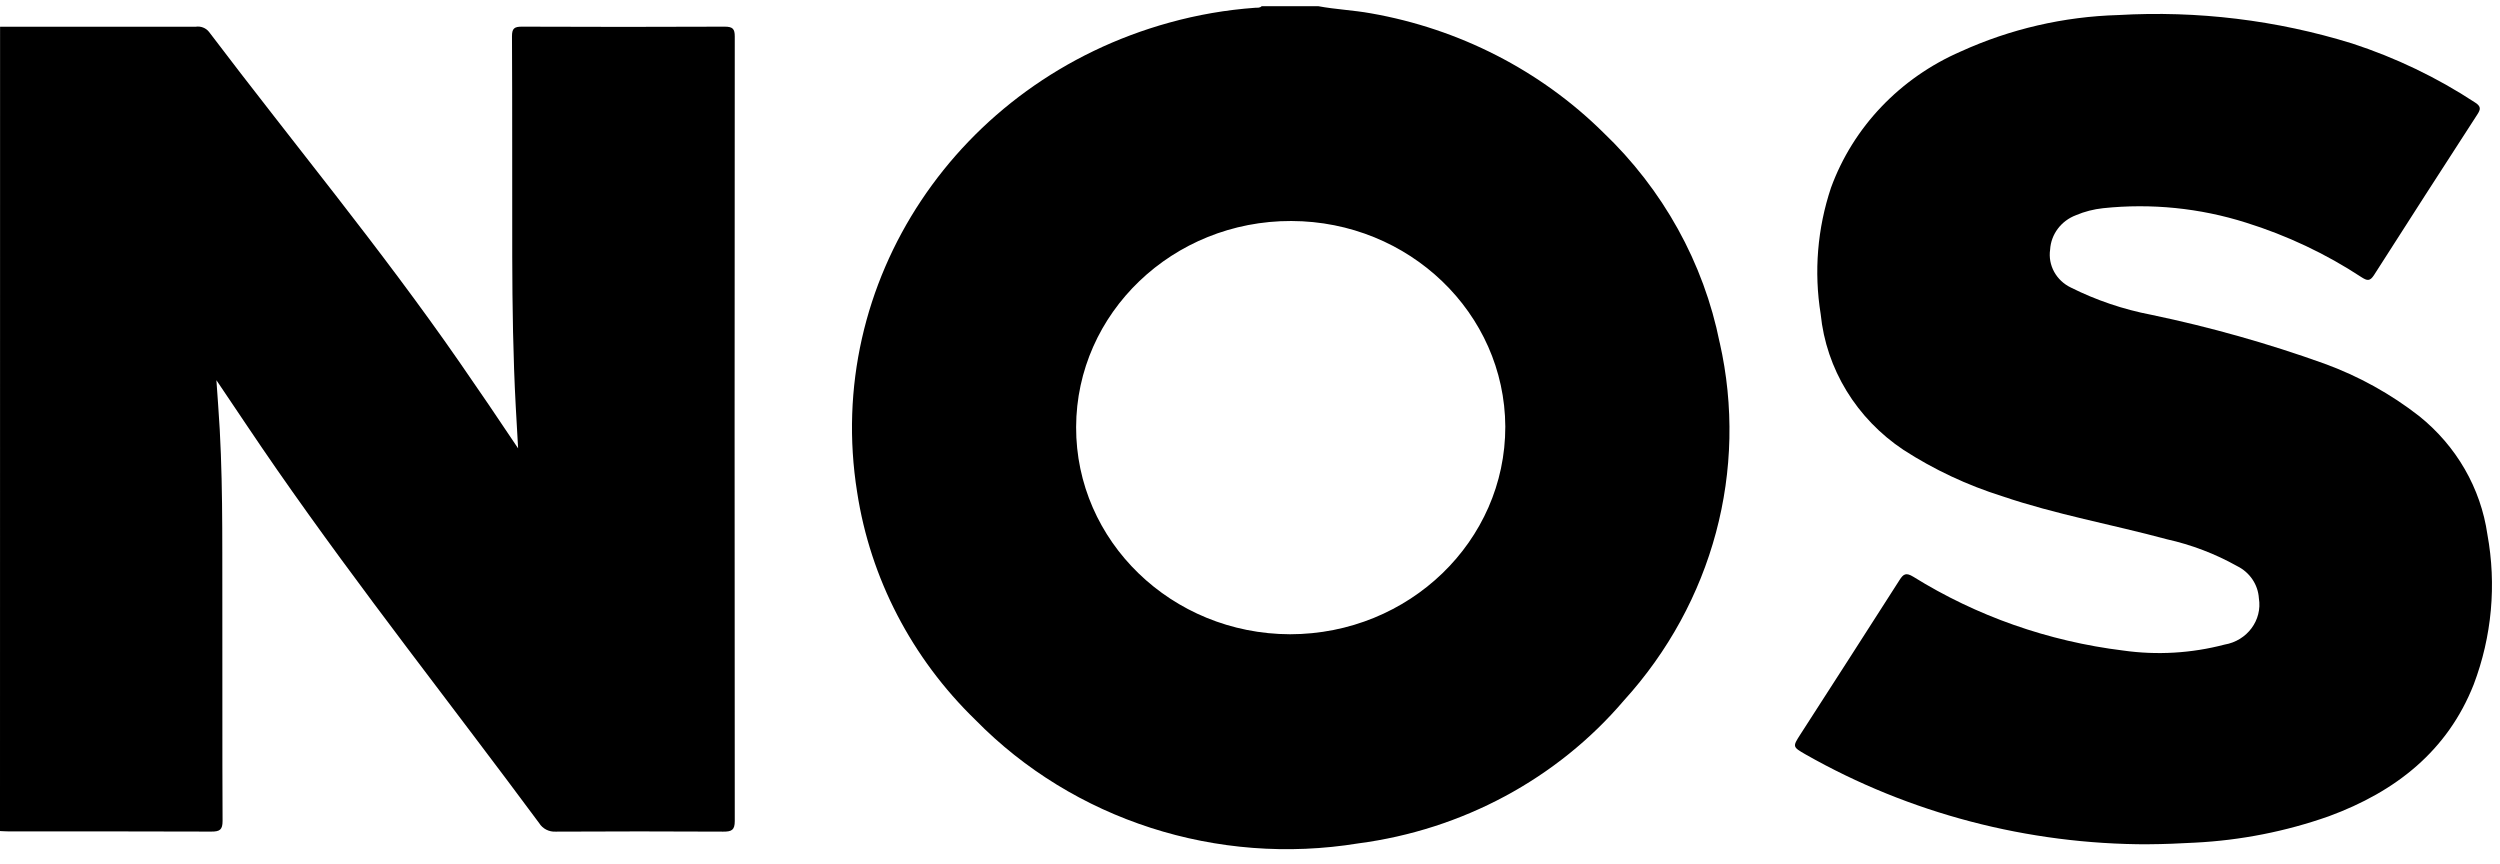 <svg fill="none" viewBox="0 0 107 37" height="37" width="107" xmlns="http://www.w3.org/2000/svg"><path fill="black" d="M0.003 1.144H8.377C8.595 1.11 8.815 1.196 8.948 1.368C12.515 6.078 16.298 10.638 19.66 15.491C20.504 16.709 21.338 17.933 22.175 19.19C22.142 18.593 22.105 17.994 22.074 17.397C21.96 15.266 21.929 13.132 21.924 10.999C21.918 7.851 21.929 4.703 21.913 1.556C21.913 1.22 22.007 1.137 22.352 1.141C25.239 1.154 28.128 1.154 31.015 1.141C31.368 1.141 31.448 1.24 31.448 1.566C31.439 12.757 31.439 23.949 31.448 35.14C31.448 35.525 31.319 35.596 30.954 35.594C28.566 35.581 26.177 35.581 23.789 35.594C23.501 35.612 23.225 35.471 23.078 35.232C19.337 30.182 15.431 25.244 11.847 20.088C10.985 18.848 10.153 17.59 9.262 16.272C9.29 16.672 9.311 17.003 9.337 17.333C9.549 20.143 9.509 22.957 9.516 25.771C9.523 28.892 9.51 32.013 9.526 35.135C9.526 35.512 9.411 35.594 9.039 35.592C6.152 35.579 3.263 35.586 0.376 35.584C0.252 35.584 0.126 35.574 0 35.569L0.003 1.144Z"></path><path fill="black" d="M91.947 36.136C86.789 36.142 81.724 34.814 77.282 32.291C76.716 31.966 76.718 31.958 77.057 31.431C78.472 29.232 79.892 27.034 81.298 24.829C81.466 24.565 81.576 24.494 81.888 24.684C84.601 26.371 87.671 27.449 90.873 27.843C92.321 28.048 93.797 27.96 95.21 27.589C96.179 27.425 96.834 26.543 96.68 25.606C96.644 25.019 96.289 24.494 95.746 24.227C94.81 23.702 93.795 23.315 92.74 23.08C90.394 22.446 87.989 22.02 85.685 21.235C84.195 20.766 82.779 20.101 81.476 19.26C79.459 17.92 78.159 15.791 77.925 13.443C77.632 11.632 77.784 9.778 78.367 8.033C79.314 5.441 81.321 3.334 83.921 2.204C86.033 1.242 88.328 0.71 90.663 0.644C94.048 0.448 97.442 0.86 100.67 1.86C102.537 2.469 104.31 3.32 105.937 4.39C106.192 4.555 106.175 4.676 106.032 4.896C104.551 7.182 103.077 9.472 101.611 11.768C101.431 12.052 101.311 12.015 101.075 11.866C99.55 10.863 97.884 10.076 96.127 9.528C94.156 8.904 92.073 8.694 90.012 8.911C89.612 8.954 89.221 9.053 88.852 9.21C88.216 9.45 87.783 10.026 87.745 10.683C87.647 11.354 88.007 12.008 88.637 12.309C89.72 12.851 90.878 13.243 92.075 13.473C94.593 13.998 97.07 14.698 99.484 15.564C100.953 16.1 102.322 16.859 103.543 17.811C105.136 19.09 106.177 20.897 106.461 22.876C106.854 25.027 106.652 27.241 105.876 29.292C104.758 32.13 102.549 33.88 99.669 34.938C97.831 35.586 95.903 35.966 93.949 36.065C93.283 36.102 92.618 36.13 91.949 36.134L91.947 36.136Z"></path><path fill="black" d="M73.602 14.664C72.918 11.247 71.178 8.108 68.609 5.66C65.926 3.012 62.452 1.233 58.672 0.57C57.921 0.434 57.161 0.404 56.417 0.264H54C53.925 0.345 53.822 0.327 53.727 0.332C52.482 0.421 51.251 0.634 50.051 0.967C40.974 3.47 35.246 12.082 36.686 21.068C37.25 24.753 39.024 28.169 41.749 30.813C45.952 35.1 52.1 37.082 58.136 36.097C62.59 35.513 66.649 33.33 69.501 29.983C73.312 25.793 74.835 20.108 73.604 14.664H73.602ZM55.217 27.146C50.145 27.133 46.044 23.162 46.058 18.278C46.072 13.394 50.196 9.445 55.268 9.459C60.312 9.472 64.401 13.401 64.427 18.258C64.433 23.16 60.31 27.14 55.217 27.146Z"></path></svg>